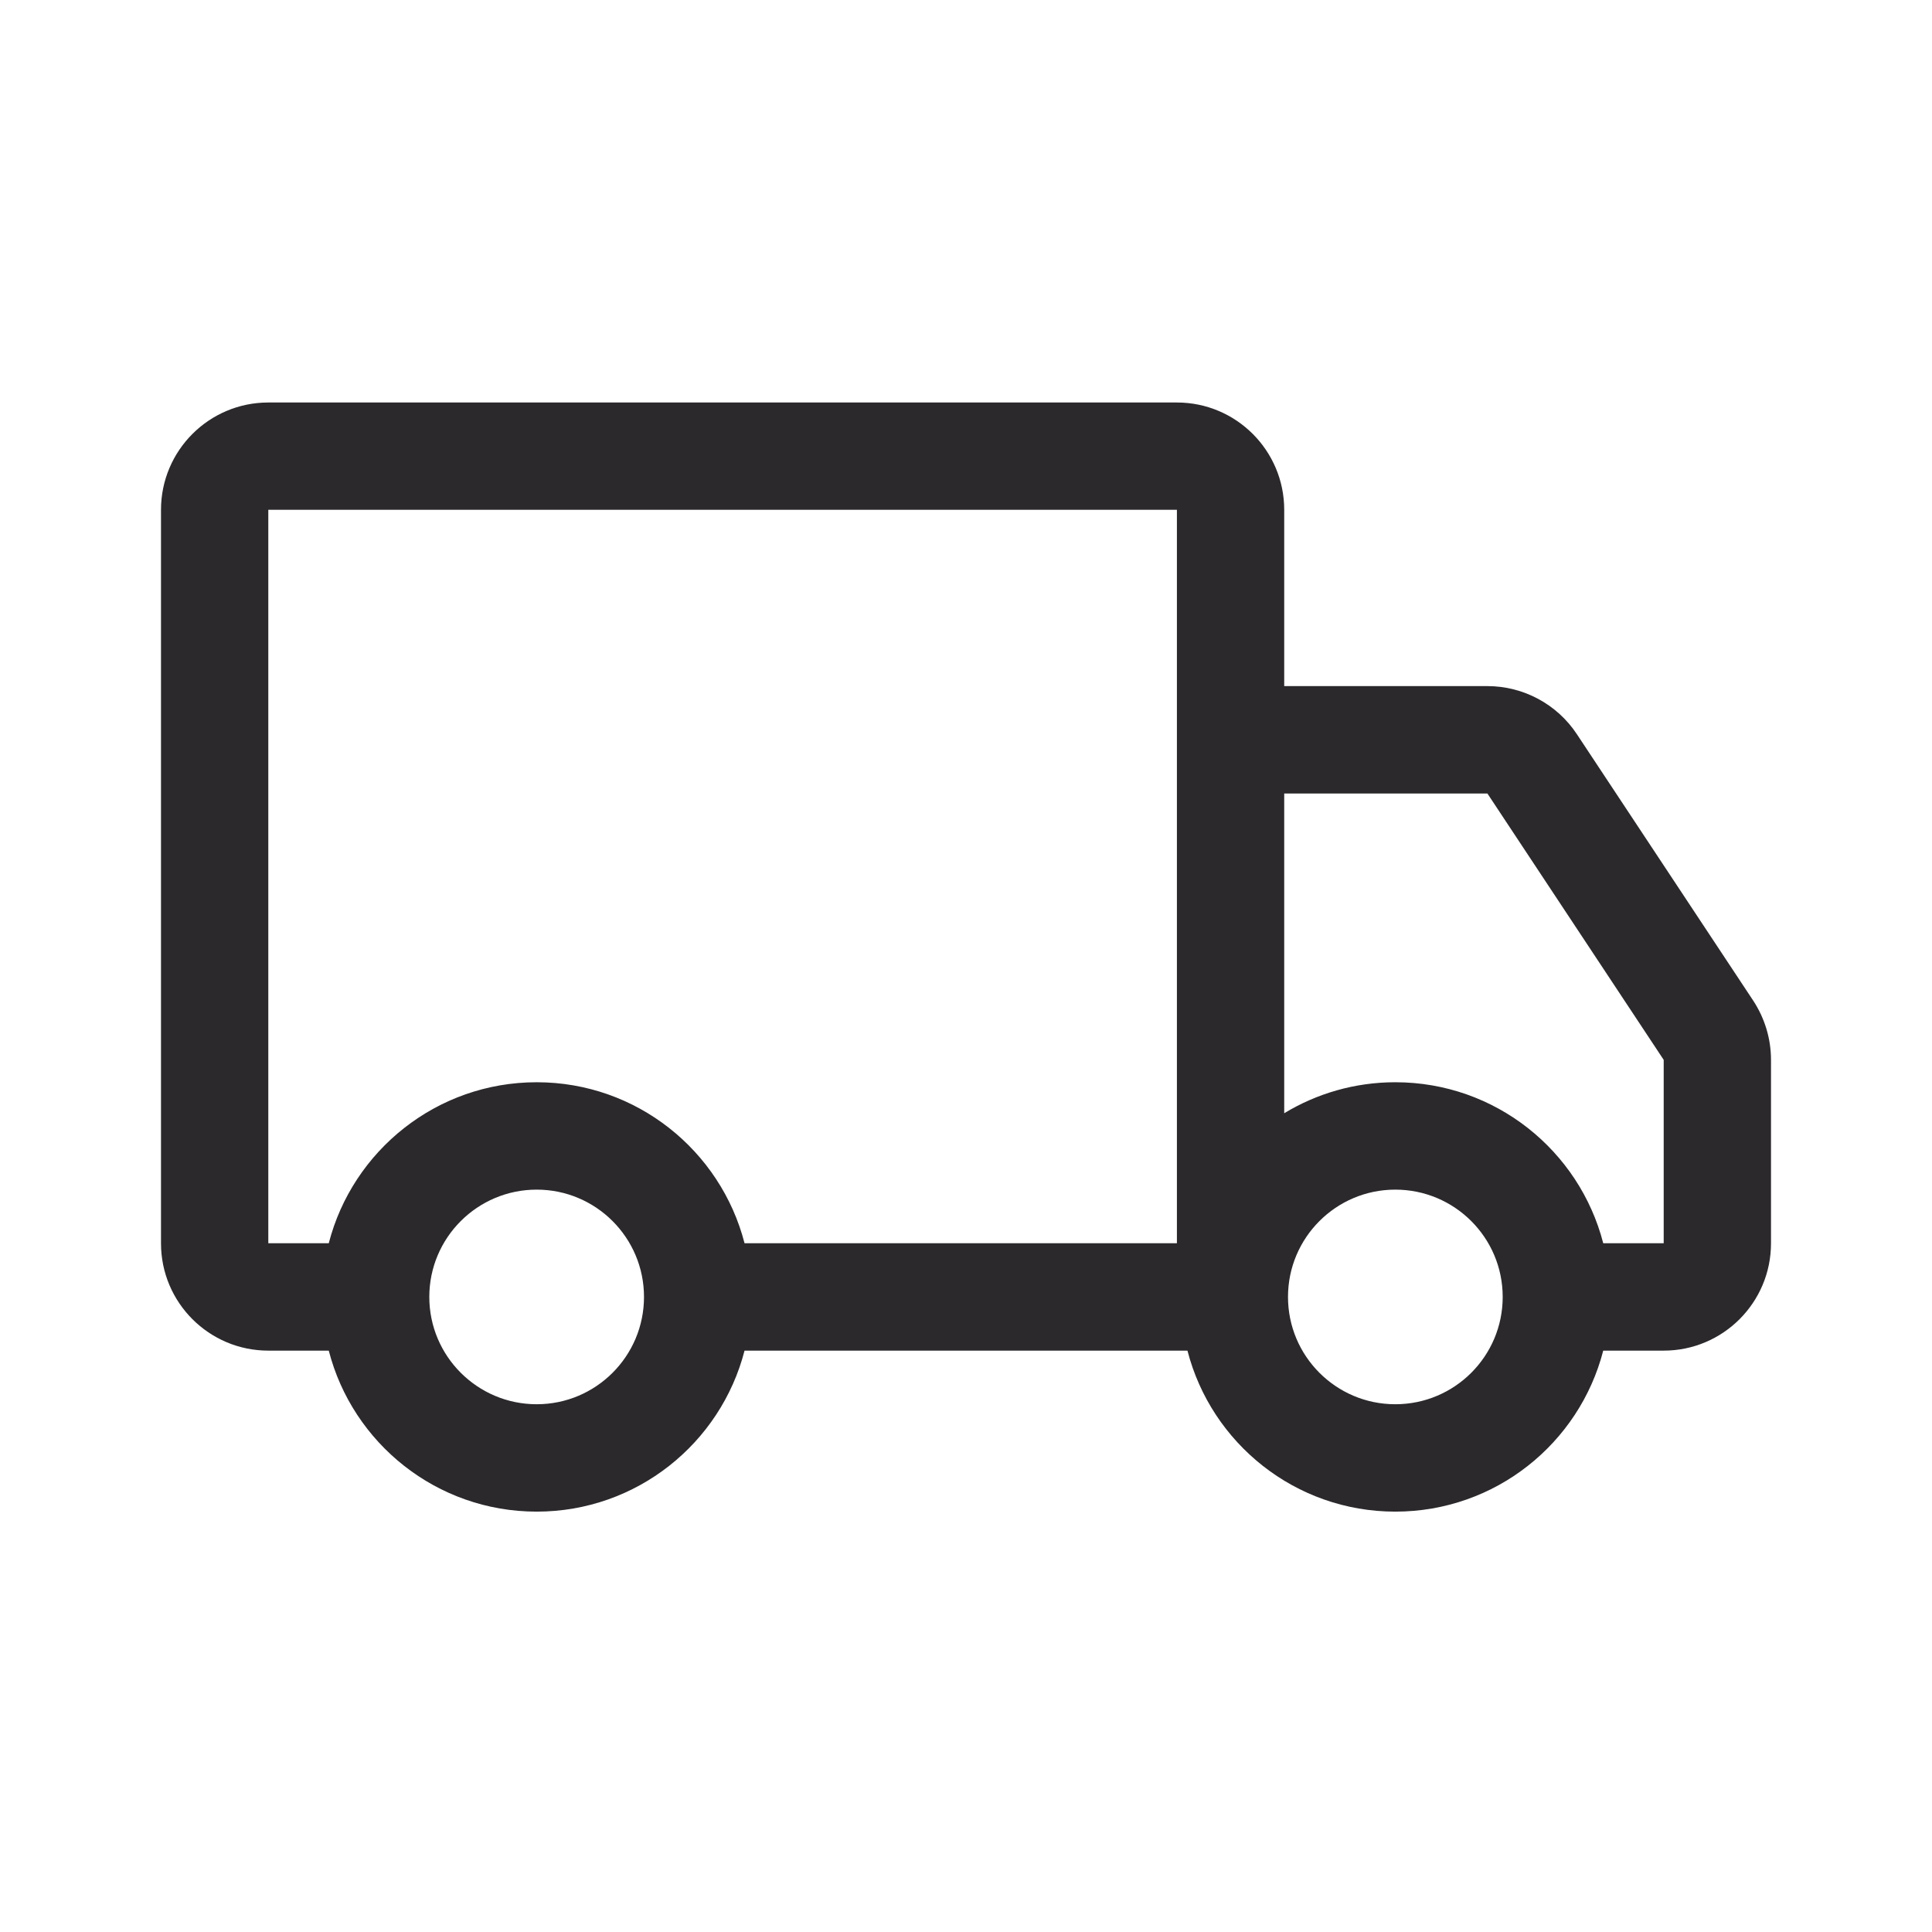 <svg width="24" height="24" viewBox="0 0 24 24" fill="none" xmlns="http://www.w3.org/2000/svg">
<path fill-rule="evenodd" clip-rule="evenodd" d="M2 6.333C2 5.597 2.597 5 3.333 5H14.62C15.356 5 15.953 5.597 15.953 6.333V8.523H18.477C18.924 8.523 19.343 8.748 19.589 9.121L21.779 12.43C21.923 12.649 22 12.905 22 13.166V15.445C22 16.181 21.403 16.778 20.667 16.778H19.916C19.62 17.928 18.576 18.778 17.333 18.778C16.091 18.778 15.047 17.928 14.751 16.778H9.249C8.953 17.928 7.909 18.778 6.667 18.778C5.424 18.778 4.38 17.928 4.084 16.778H3.333C2.597 16.778 2 16.181 2 15.445L2 6.333ZM15.953 13.829C16.356 13.585 16.828 13.444 17.333 13.444C18.576 13.444 19.62 14.294 19.916 15.444H20.667V13.166L18.477 9.857H15.953L15.953 13.829ZM14.62 15.444H9.249C8.953 14.294 7.909 13.444 6.667 13.444C5.425 13.444 4.38 14.294 4.084 15.444H3.333V6.333H14.62L14.62 15.444ZM6.667 14.778C5.931 14.778 5.333 15.375 5.333 16.111C5.333 16.847 5.931 17.444 6.667 17.444C7.403 17.444 8 16.847 8 16.111C8 15.375 7.403 14.778 6.667 14.778ZM16 16.111C16 15.375 16.597 14.778 17.333 14.778C18.07 14.778 18.667 15.375 18.667 16.111C18.667 16.847 18.07 17.444 17.333 17.444C16.597 17.444 16 16.847 16 16.111Z" fill="#2B292C"/>
</svg>
